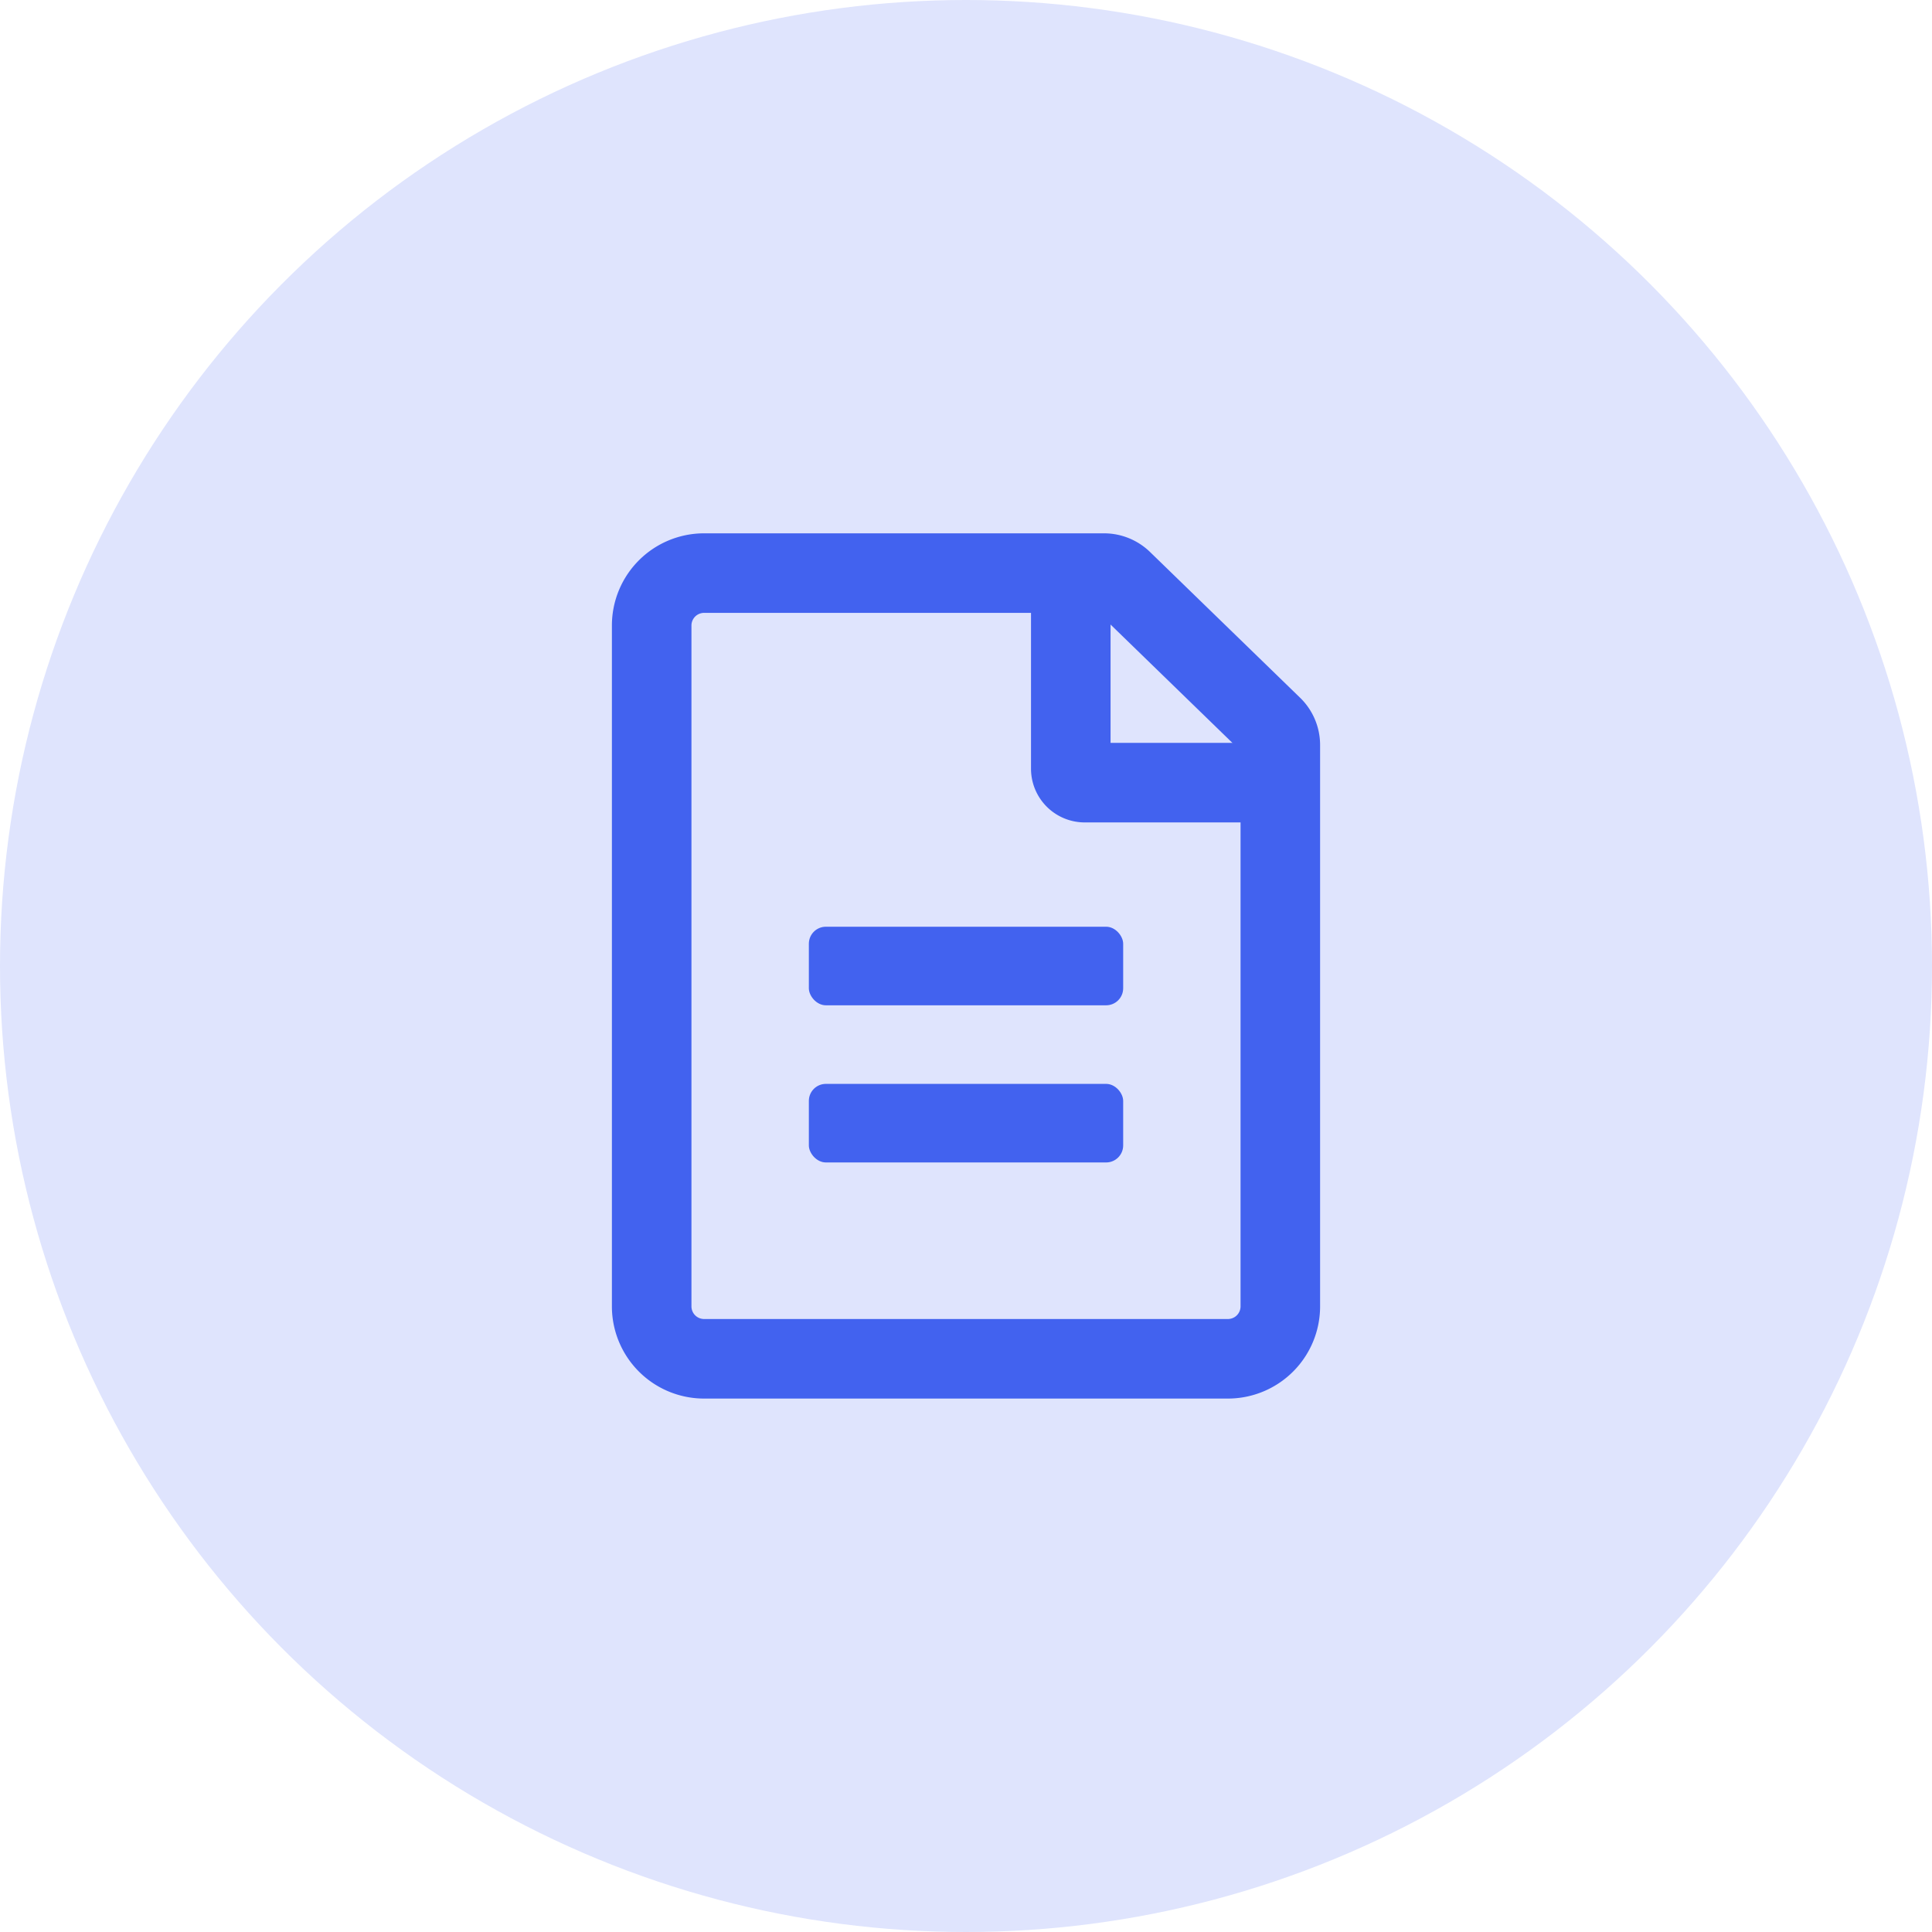 <svg xmlns="http://www.w3.org/2000/svg" width="85" height="85" viewBox="0 0 85 85">
  <g id="Group_46127" data-name="Group 46127" transform="translate(-691 -2841.492)">
    <g id="Group_46062" data-name="Group 46062" transform="translate(691 2841.492)">
      <circle id="Ellipse_1906" data-name="Ellipse 1906" cx="42.5" cy="42.5" r="42.5" fill="#dfe4fd"/>
      <g id="Group_28896" data-name="Group 28896" transform="translate(28.671 25.214)">
        <path id="Path_33250" data-name="Path 33250" d="M10,5" transform="translate(-0.781 -5)" fill="none" stroke="#000" stroke-miterlimit="10" stroke-width="1.5"/>
        <path id="Path_33251" data-name="Path 33251" d="M18,17" transform="translate(9.658 10.658)" fill="none" stroke="#000" stroke-miterlimit="10" stroke-width="1.5"/>
        <g id="Group_28901" data-name="Group 28901" transform="translate(0 0)">
          <path id="Path_33252" data-name="Path 33252" d="M33.658,12.567v24.7a2.306,2.306,0,0,1-2.3,2.3H8.3a2.306,2.306,0,0,1-2.3-2.3V7.3A2.306,2.306,0,0,1,8.3,5H25.9a1.158,1.158,0,0,1,.807.327l6.6,6.41A1.149,1.149,0,0,1,33.658,12.567Z" transform="translate(-6 -5)" fill="rgba(0,0,0,0)" stroke="#4262ef" stroke-width="3.5"/>
          <path id="Path_33253" data-name="Path 33253" d="M14,5v8.606a.613.613,0,0,0,.613.613h8.606" transform="translate(4.439 -5)" fill="rgba(0,0,0,0)" stroke="#4262ef" stroke-width="3.5"/>
        </g>
        <rect id="Rectangle_16959" data-name="Rectangle 16959" width="13.829" height="3.457" rx="0.75" transform="translate(6.915 15.558)" fill="#4262ef"/>
        <rect id="Rectangle_16960" data-name="Rectangle 16960" width="13.829" height="3.457" rx="0.75" transform="translate(6.915 22.472)" fill="#4262ef"/>
      </g>
    </g>
  </g>
</svg>
